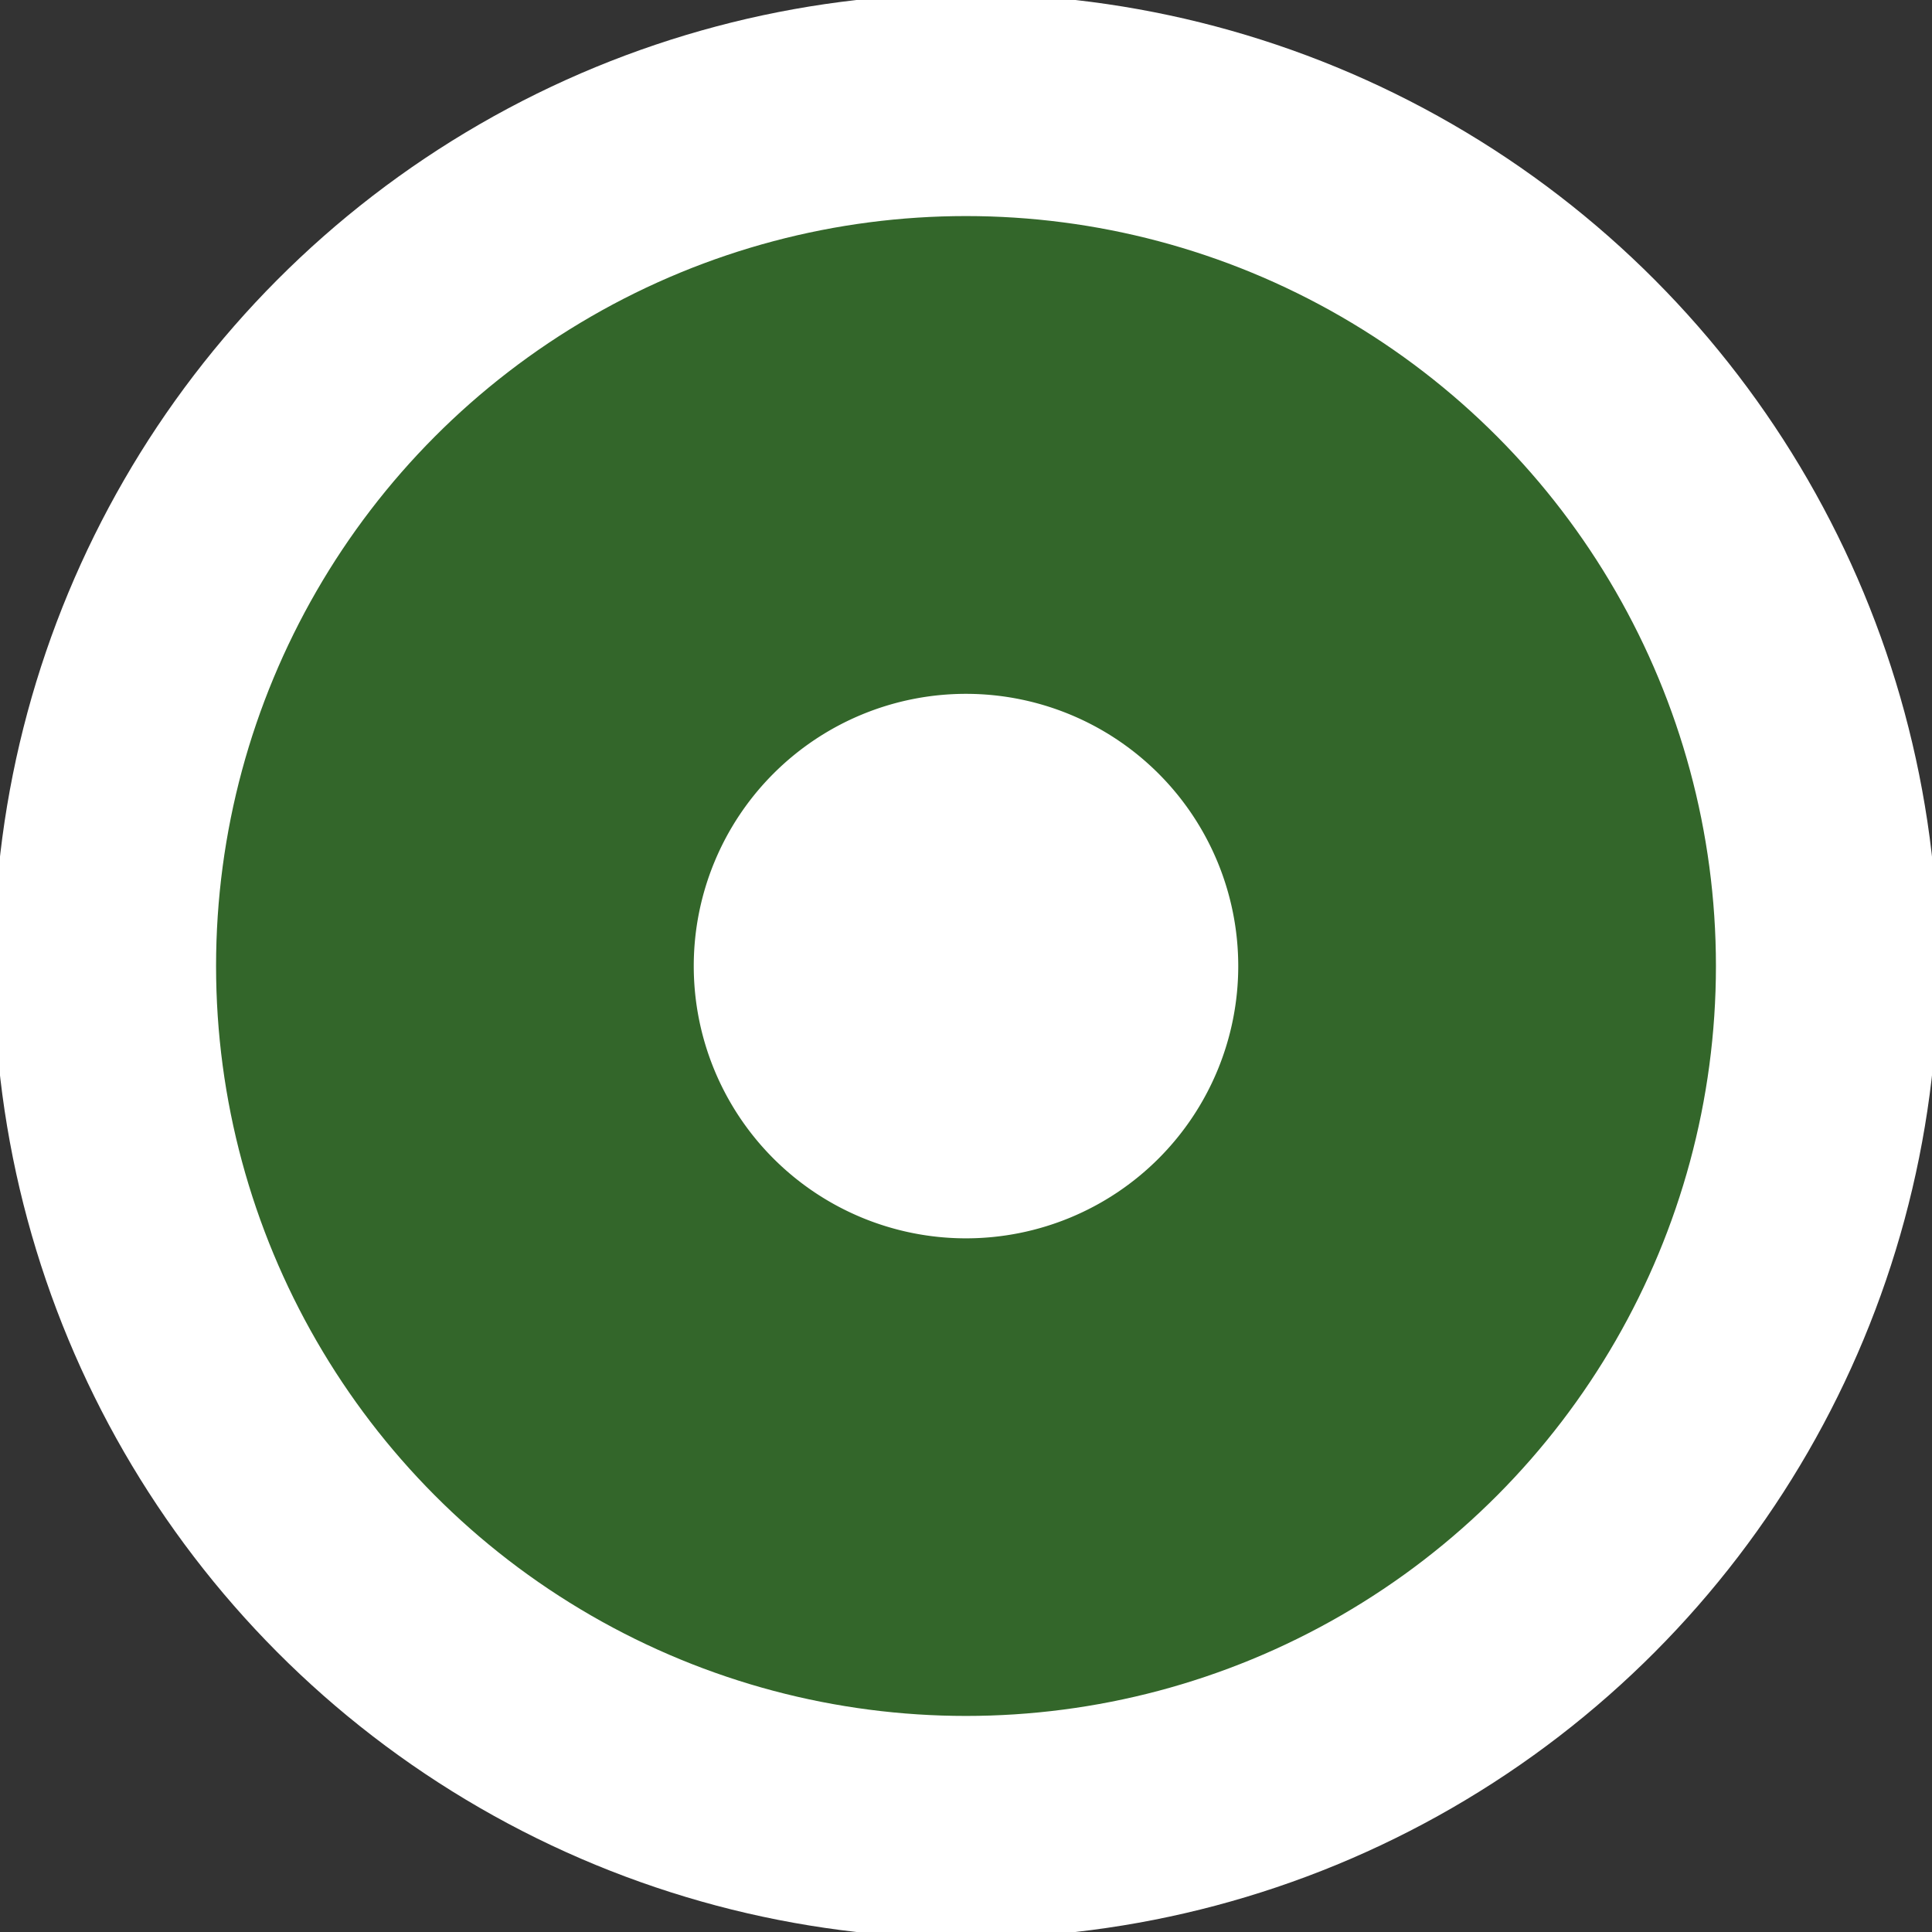 <svg xmlns="http://www.w3.org/2000/svg" xmlns:xlink="http://www.w3.org/1999/xlink" width="43.466" height="43.466" viewBox="0 0 43.466 43.466"><rect x="0" y="0" width="43.466" height="43.466" fill="#333333" stroke="none"/><defs><clipPath id="a"><rect width="43.466" height="43.466" fill="none"/></clipPath><clipPath id="b"><rect width="43.467" height="43.467" fill="none"/></clipPath><clipPath id="c"><rect width="38.745" height="38.745" fill="none"/></clipPath></defs><g clip-path="url(#a)"><g transform="translate(0 0)"><g clip-path="url(#b)"><g transform="translate(2.361 2.361)" opacity="0.59"><g clip-path="url(#c)"><path d="M2.5,21.872A19.372,19.372,0,1,1,21.872,41.245,19.373,19.373,0,0,1,2.5,21.872" transform="translate(-2.5 -2.5)" fill="#338824"/></g></g><circle cx="19.372" cy="19.372" r="19.372" transform="translate(2.361 2.361)" fill="none" stroke="#fff" stroke-miterlimit="10" stroke-width="5"/><path d="M16.528,22.654a6.125,6.125,0,1,1,6.126,6.126,6.126,6.126,0,0,1-6.126-6.126" transform="translate(-0.92 -0.92)" fill="#fff"/></g></g></g></svg>
